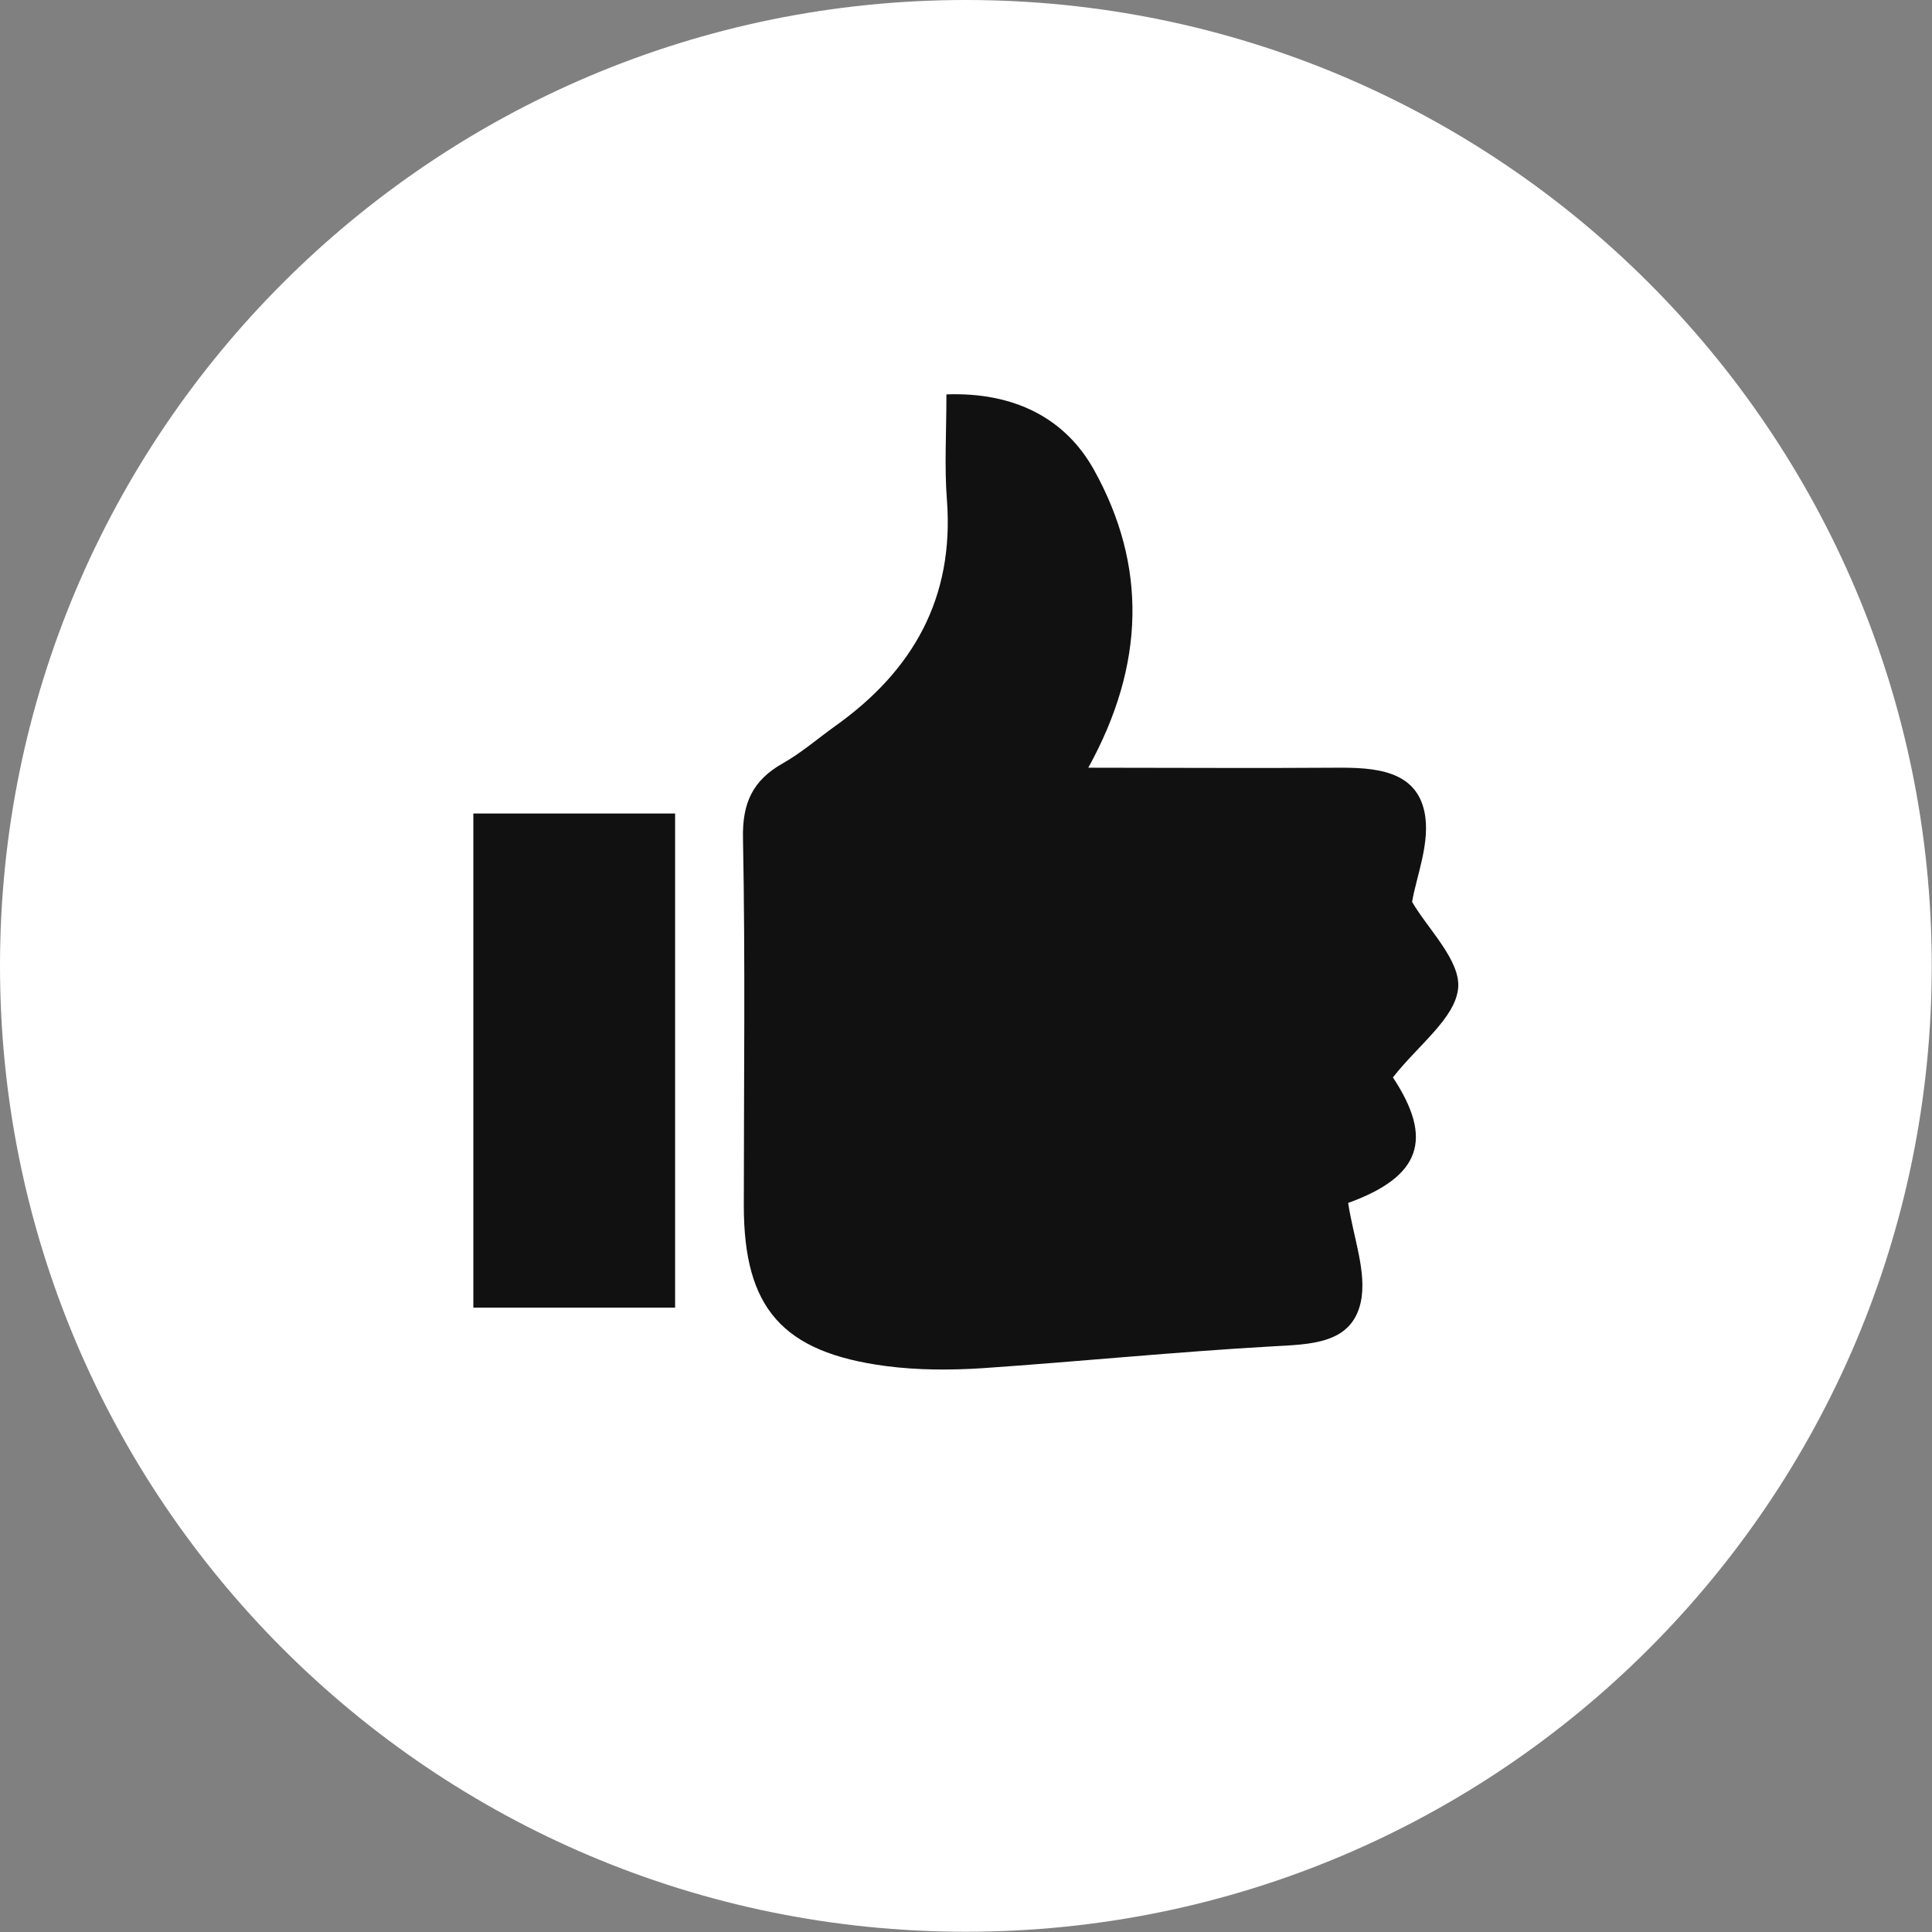 <?xml version="1.0" encoding="UTF-8"?> <svg xmlns="http://www.w3.org/2000/svg" width="30" height="30" viewBox="0 0 30 30" fill="none"><rect x="0" y="0" width="30" height="30" fill="#808080" stroke="none"/><g clip-path="url(#clip0_2012_32)"><path d="M14.998 29.996C23.281 29.996 29.996 23.281 29.996 14.998C29.996 6.715 23.281 0 14.998 0C6.715 0 0 6.715 0 14.998C0 23.281 6.715 29.996 14.998 29.996Z" fill="white"></path><path d="M16.89 11.921C18.242 11.921 19.496 11.93 20.754 11.921C21.343 11.917 21.984 11.958 22.119 12.608C22.217 13.074 21.992 13.609 21.927 14.005C22.172 14.426 22.683 14.916 22.642 15.345C22.597 15.811 22.025 16.224 21.629 16.73C22.262 17.686 22.066 18.27 20.934 18.679C21.016 19.222 21.228 19.758 21.13 20.219C20.987 20.873 20.346 20.873 19.762 20.906C18.258 20.991 16.759 21.142 15.259 21.245C14.761 21.277 14.25 21.277 13.756 21.212C12.146 21 11.55 20.309 11.55 18.724C11.55 16.82 11.574 14.92 11.537 13.016C11.525 12.469 11.689 12.118 12.15 11.856C12.44 11.693 12.698 11.468 12.972 11.272C14.177 10.414 14.818 9.286 14.704 7.767C14.663 7.244 14.696 6.712 14.696 6.124C15.742 6.087 16.538 6.488 16.988 7.297C17.809 8.776 17.788 10.316 16.894 11.93L16.89 11.921Z" fill="#111111"></path><path d="M10.483 20.305H7.35V12.632H10.483V20.305Z" fill="#111111"></path></g><defs><clipPath id="clip0_2012_32"><rect width="30" height="30" fill="white"></rect></clipPath></defs></svg> 